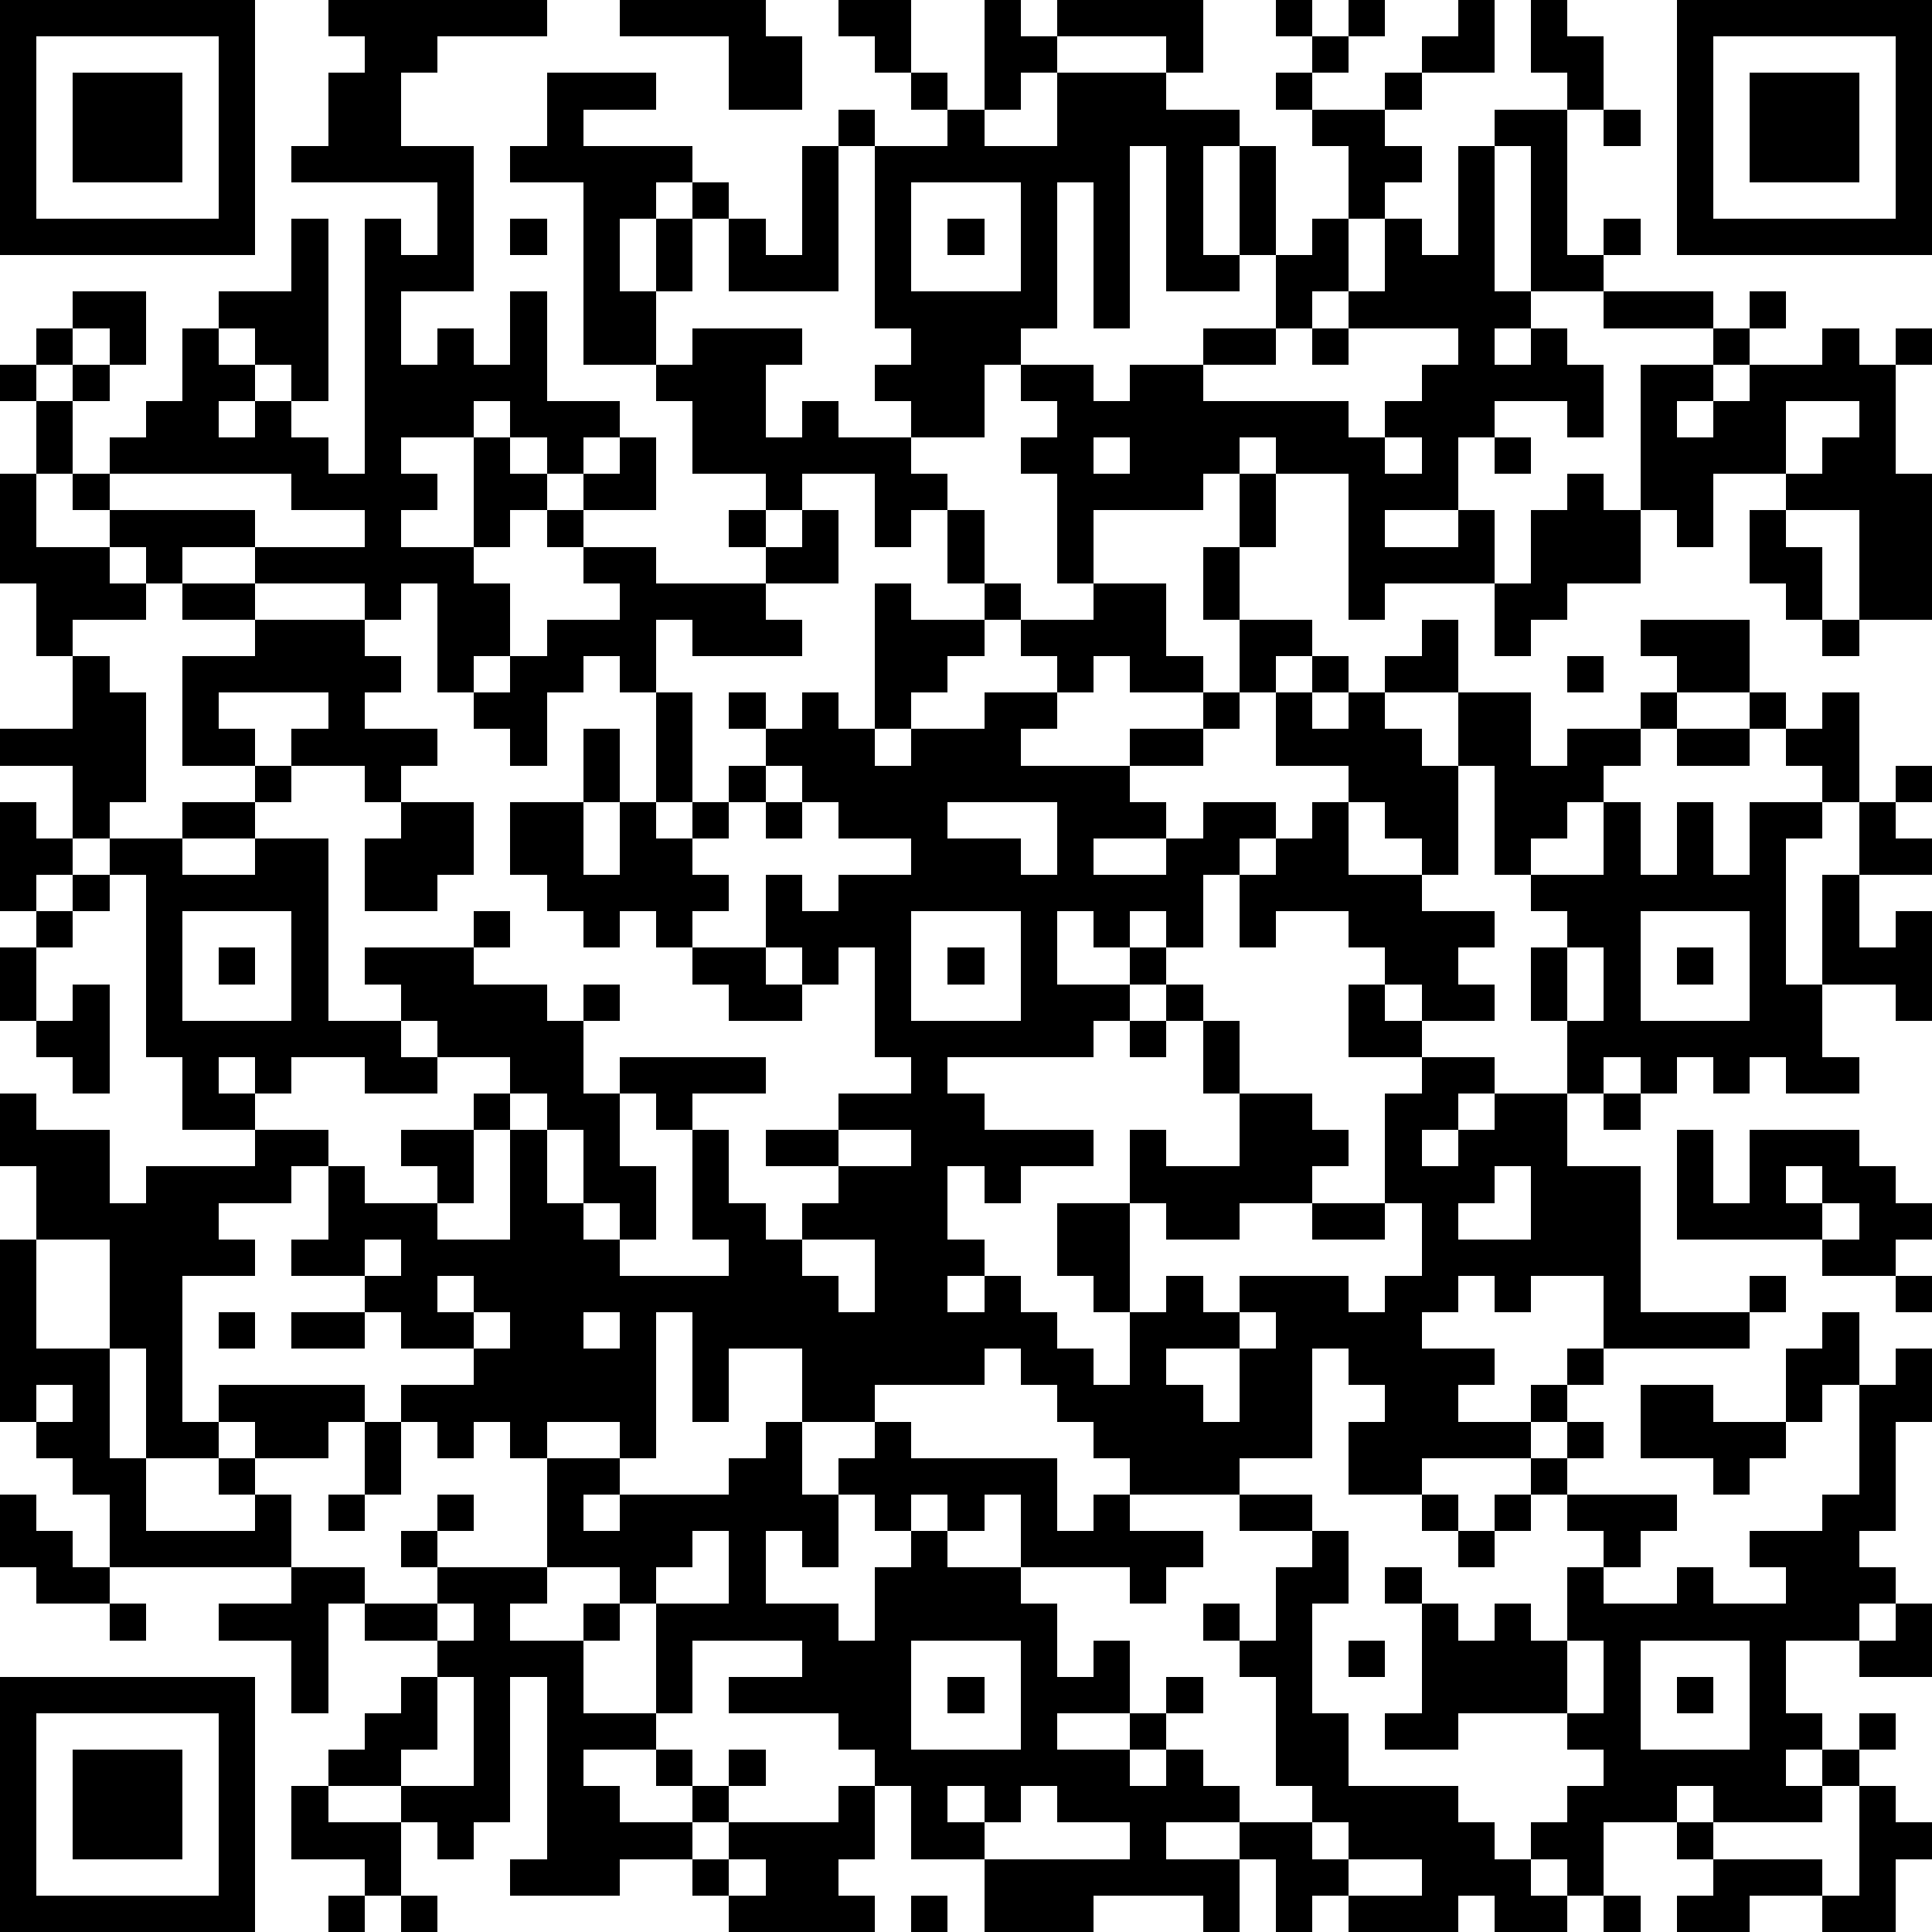 <?xml version="1.0" standalone="yes"?><svg version="1.1" xmlns="http://www.w3.org/2000/svg" xmlns:xlink="http://www.w3.org/1999/xlink" xmlns:ev="http://www.w3.org/2001/xml-events" width="212" height="212" shape-rendering="crispEdges"><path d="M0 0h7v7h-7zM9 0h6v1h-3v1h-1v2h2v4h-2v2h1v-1h1v1h1v-2h1v3h2v1h-1v1h-1v-1h-1v-1h-1v1h-2v1h1v1h-1v1h2v-3h1v1h1v1h-1v1h-1v1h1v2h-1v1h-1v-3h-1v1h-1v-1h-3v-1h-2v1h-1v-1h-1v-1h-1v-1h-1v-2h-1v-1h1v-1h1v-1h2v2h-1v-1h-1v1h-1v1h1v-1h1v1h-1v2h1v-1h1v-1h1v-2h1v-1h2v-2h1v5h-1v-1h-1v-1h-1v1h1v1h-1v1h1v-1h1v1h1v1h1v-7h1v1h1v-2h-4v-1h1v-2h1v-1h-1zM17 0h4v1h1v2h-2v-2h-3zM23 0h2v2h-1v-1h-1zM27 0h1v1h1v-1h4v2h-1v-1h-3v1h-1v1h-1zM35 0h1v1h-1zM37 0h1v1h-1zM40 0h1v2h-2v-1h1zM42 0h1v1h1v2h-1v-1h-1zM46 0h7v7h-7zM1 1v5h5v-5zM36 1h1v1h-1zM47 1v5h5v-5zM2 2h3v3h-3zM15 2h3v1h-2v1h3v1h-1v1h-1v2h1v-2h1v-1h1v1h-1v2h-1v2h-2v-5h-2v-1h1zM25 2h1v1h-1zM29 2h3v1h2v1h-1v3h1v-3h1v3h-1v1h-2v-4h-1v5h-1v-4h-1v4h-1v1h-1v2h-2v-1h-1v-1h1v-1h-1v-5h-1v-1h1v1h2v-1h1v1h2zM35 2h1v1h-1zM38 2h1v1h-1zM48 2h3v3h-3zM36 3h2v1h1v1h-1v1h-1v-2h-1zM41 3h2v4h1v-1h1v1h-1v1h-2v-4h-1zM44 3h1v1h-1zM22 4h1v4h-3v-2h1v1h1zM40 4h1v4h1v1h-1v1h1v-1h1v1h1v2h-1v-1h-2v1h-1v2h-2v1h2v-1h1v2h-3v1h-1v-4h-2v-1h-1v1h-1v1h-3v2h-1v-3h-1v-1h1v-1h-1v-1h2v1h1v-1h2v-1h2v-2h1v-1h1v2h-1v1h-1v1h-2v1h4v1h1v-1h1v-1h1v-1h-3v-1h1v-2h1v1h1zM25 5v3h3v-3zM14 6h1v1h-1zM26 6h1v1h-1zM44 8h3v1h-3zM48 8h1v1h-1zM19 9h3v1h-1v2h1v-1h1v1h2v1h1v1h-1v1h-1v-2h-2v1h-1v-1h-2v-2h-1v-1h1zM36 9h1v1h-1zM47 9h1v1h-1zM50 9h1v1h1v-1h1v1h-1v3h1v4h-2v-3h-2v-1h-2v2h-1v-1h-1v-4h2v1h-1v1h1v-1h1v-1h2zM49 11v2h1v-1h1v-1zM17 12h1v2h-2v-1h1zM30 12v1h1v-1zM38 12v1h1v-1zM41 12h1v1h-1zM0 13h1v2h2v1h1v1h-2v1h-1v-2h-1zM3 13v1h4v1h3v-1h-2v-1zM34 13h1v2h-1zM43 13h1v1h1v2h-2v1h-1v1h-1v-2h1v-2h1zM15 14h1v1h-1zM20 14h1v1h-1zM22 14h1v2h-2v-1h1zM26 14h1v2h-1zM48 14h1v1h1v2h-1v-1h-1zM16 15h2v1h3v1h1v1h-3v-1h-1v2h-1v-1h-1v1h-1v2h-1v-1h-1v-1h1v-1h1v-1h2v-1h-1zM33 15h1v2h-1zM5 16h2v1h-2zM24 16h1v1h2v-1h1v1h-1v1h-1v1h-1v1h-1zM30 16h2v2h1v1h-2v-1h-1v1h-1v-1h-1v-1h2zM7 17h3v1h1v1h-1v1h2v1h-1v1h-1v-1h-2v-1h1v-1h-3v1h1v1h-2v-3h2zM34 17h2v1h-1v1h-1zM39 17h1v2h-2v-1h1zM45 17h3v2h-2v-1h-1zM50 17h1v1h-1zM2 18h1v1h1v3h-1v1h-1v-2h-2v-1h2zM36 18h1v1h-1zM43 18h1v1h-1zM18 19h1v3h-1zM20 19h1v1h-1zM22 19h1v1h1v1h1v-1h2v-1h2v1h-1v1h3v-1h2v-1h1v1h-1v1h-2v1h1v1h-2v1h2v-1h1v-1h2v1h-1v1h-1v2h-1v-1h-1v1h-1v-1h-1v2h2v-1h1v1h-1v1h-1v1h-4v1h1v1h3v1h-2v1h-1v-1h-1v2h1v1h-1v1h1v-1h1v1h1v1h1v1h1v-2h-1v-1h-1v-2h2v-2h1v1h2v-2h-1v-2h-1v-1h1v1h1v2h2v1h1v1h-1v1h-2v1h-2v-1h-1v3h1v-1h1v1h1v-1h3v1h1v-1h1v-2h-1v-3h1v-1h-2v-2h1v-1h-1v-1h-2v1h-1v-2h1v-1h1v-1h1v-1h-2v-2h1v1h1v-1h1v1h1v1h1v-2h2v2h1v-1h2v-1h1v1h-1v1h-1v1h-1v1h-1v1h-1v-3h-1v3h-1v-1h-1v-1h-1v2h2v1h2v1h-1v1h1v1h-2v-1h-1v1h1v1h2v1h-1v1h-1v1h1v-1h1v-1h2v-2h-1v-2h1v-1h-1v-1h2v-2h1v2h1v-2h1v2h1v-2h2v-1h-1v-1h-1v-1h1v1h1v-1h1v3h-1v1h-1v4h1v-3h1v-2h1v-1h1v1h-1v1h1v1h-2v2h1v-1h1v3h-1v-1h-2v2h1v1h-2v-1h-1v1h-1v-1h-1v1h-1v-1h-1v1h-1v2h2v4h3v-1h1v1h-1v1h-4v-2h-2v1h-1v-1h-1v1h-1v1h2v1h-1v1h2v-1h1v-1h1v1h-1v1h-1v1h-3v1h-2v-2h1v-1h-1v-1h-1v3h-2v1h-3v-1h-1v-1h-1v-1h-1v-1h-1v1h-3v1h-2v-2h-2v2h-1v-3h-1v4h-1v-1h-2v1h-1v-1h-1v1h-1v-1h-1v-1h2v-1h-2v-1h-1v-1h-2v-1h1v-2h-1v1h-2v1h1v1h-2v4h1v-1h4v1h-1v1h-2v-1h-1v1h-2v-3h-1v-3h-2v-2h-1v-2h1v1h2v2h1v-1h3v-1h-2v-2h-1v-5h-1v-1h2v-1h2v-1h1v1h-1v1h-2v1h2v-1h2v5h2v-1h-1v-1h3v-1h1v1h-1v1h2v1h1v-1h1v1h-1v2h1v-1h4v1h-2v1h-1v-1h-1v2h1v2h-1v-1h-1v-2h-1v-1h-1v-1h-2v-1h-1v1h1v1h-2v-1h-2v1h-1v-1h-1v1h1v1h2v1h1v1h2v-1h-1v-1h2v-1h1v1h-1v2h-1v1h2v-3h1v2h1v1h1v1h3v-1h-1v-3h1v2h1v1h1v-1h1v-1h-2v-1h2v-1h2v-1h-1v-3h-1v1h-1v-1h-1v-2h1v1h1v-1h2v-1h-2v-1h-1v-1h-1v-1h1zM16 20h1v2h-1zM46 20h2v1h-2zM20 21h1v1h-1zM0 22h1v1h1v1h-1v1h-1zM11 22h2v2h-1v1h-2v-2h1zM14 22h2v2h1v-2h1v1h1v-1h1v1h-1v1h1v1h-1v1h-1v-1h-1v1h-1v-1h-1v-1h-1zM21 22h1v1h-1zM26 22v1h2v1h1v-2zM2 24h1v1h-1zM1 25h1v1h-1zM5 25v3h3v-3zM25 25v3h3v-3zM45 25v3h3v-3zM0 26h1v2h-1zM6 26h1v1h-1zM19 26h2v1h1v1h-2v-1h-1zM26 26h1v1h-1zM43 26v2h1v-2zM46 26h1v1h-1zM2 27h1v3h-1v-1h-1v-1h1zM31 28h1v1h-1zM44 30h1v1h-1zM23 31v1h2v-1zM46 31h1v2h1v-2h3v1h1v1h1v1h-1v1h-2v-1h-4zM41 32v1h-1v1h2v-2zM49 32v1h1v-1zM36 33h2v1h-2zM50 33v1h1v-1zM0 34h1v3h2v3h1v2h3v-1h-1v-1h1v1h1v2h-5v-2h-1v-1h-1v-1h-1zM10 34v1h1v-1zM22 34v1h1v1h1v-2zM12 35v1h1v-1zM52 35h1v1h-1zM6 36h1v1h-1zM8 36h2v1h-2zM13 36v1h1v-1zM16 36v1h1v-1zM34 36v1h-2v1h1v1h1v-2h1v-1zM50 36h1v2h-1v1h-1v-2h1zM52 37h1v2h-1v3h-1v1h1v1h-1v1h-2v2h1v1h-1v1h1v-1h1v-1h1v1h-1v1h-1v1h-3v-1h-1v1h-2v2h-1v-1h-1v-1h1v-1h1v-1h-1v-1h-3v1h-2v-1h1v-3h-1v-1h1v1h1v1h1v-1h1v1h1v-2h1v-1h-1v-1h-1v-1h1v-1h1v1h-1v1h3v1h-1v1h-1v1h2v-1h1v1h2v-1h-1v-1h2v-1h1v-3h1zM1 38v1h1v-1zM45 38h2v1h2v1h-1v1h-1v-1h-2zM10 39h1v2h-1zM21 39h1v2h1v-1h1v-1h1v1h4v2h1v-1h1v1h2v1h-1v1h-1v-1h-3v-2h-1v1h-1v-1h-1v1h-1v-1h-1v2h-1v-1h-1v2h2v1h1v-2h1v-1h1v1h2v1h1v2h1v-1h1v2h-2v1h2v-1h1v-1h1v1h-1v1h-1v1h1v-1h1v1h1v1h-2v1h2v-1h2v-1h-1v-3h-1v-1h-1v-1h1v1h1v-2h1v-1h-2v-1h2v1h1v2h-1v3h1v2h3v1h1v1h1v1h1v1h-2v-1h-1v1h-3v-1h-1v1h-1v-2h-1v2h-1v-1h-3v1h-3v-2h-2v-2h-1v-1h-1v-1h-3v-1h2v-1h-3v2h-1v-3h-1v-1h-2v-3h2v1h-1v1h1v-1h3v-1h1zM0 41h1v1h1v1h1v1h-2v-1h-1zM9 41h1v1h-1zM12 41h1v1h-1zM39 41h1v1h-1zM41 41h1v1h-1zM11 42h1v1h-1zM19 42v1h-1v1h2v-2zM40 42h1v1h-1zM8 43h2v1h-1v3h-1v-2h-2v-1h2zM12 43h3v1h-1v1h2v-1h1v1h-1v2h2v1h-2v1h1v1h2v-1h-1v-1h1v1h1v-1h1v1h-1v1h-1v1h-2v1h-3v-1h1v-5h-1v4h-1v1h-1v-1h-1v-1h-2v-1h1v-1h1v-1h1v-1h-2v-1h2zM3 44h1v1h-1zM12 44v1h1v-1zM52 44h1v2h-2v-1h1zM25 45v3h3v-3zM37 45h1v1h-1zM43 45v2h1v-2zM45 45v3h3v-3zM0 46h7v7h-7zM12 46v2h-1v1h2v-3zM26 46h1v1h-1zM46 46h1v1h-1zM1 47v5h5v-5zM2 48h3v3h-3zM8 49h1v1h2v2h-1v-1h-2zM23 49h1v2h-1v1h1v1h-4v-1h-1v-1h1v-1h3zM26 49v1h1v-1zM28 49v1h-1v1h4v-1h-2v-1zM51 49h1v1h1v1h-1v2h-2v-1h-2v1h-2v-1h1v-1h-1v-1h1v1h3v1h1zM36 50v1h1v-1zM20 51v1h1v-1zM37 51v1h2v-1zM9 52h1v1h-1zM11 52h1v1h-1zM25 52h1v1h-1zM44 52h1v1h-1z" style="fill:#000" transform="translate(0,0) scale(4)"/></svg>